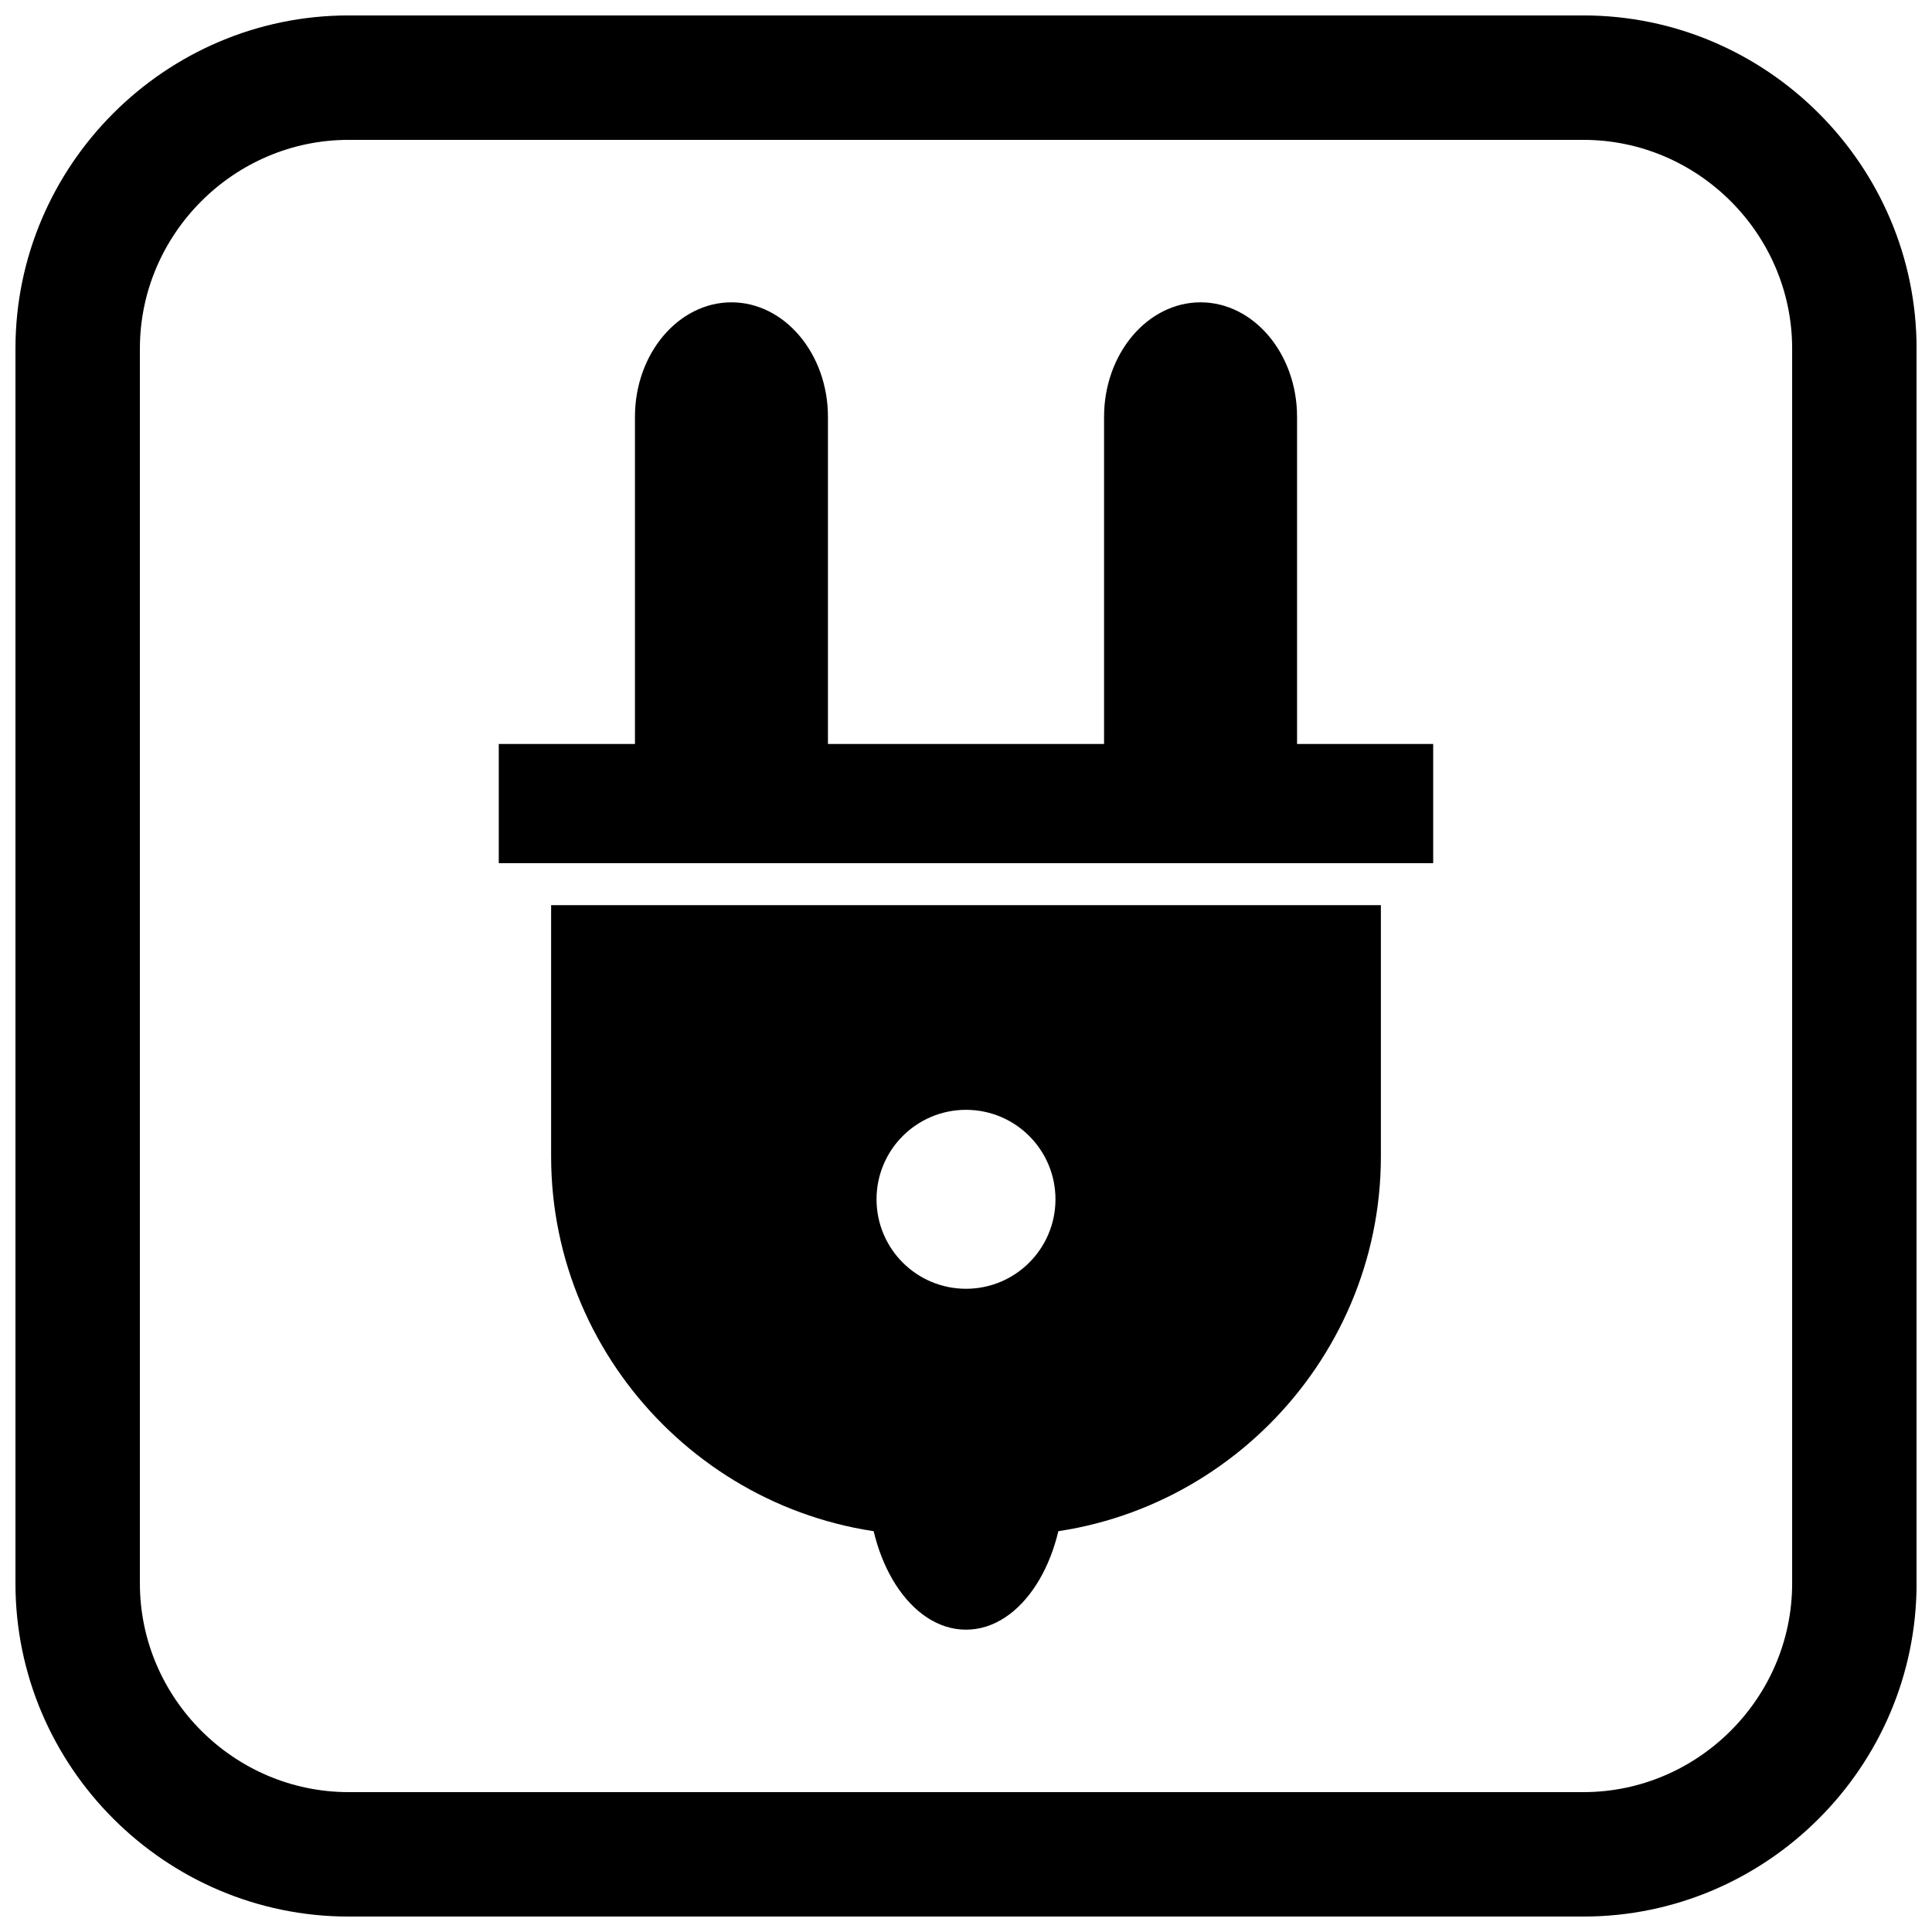 <?xml version="1.0" encoding="UTF-8"?>
<!-- Uploaded to: SVG Repo, www.svgrepo.com, Generator: SVG Repo Mixer Tools -->
<svg width="800px" height="800px" version="1.1" viewBox="144 144 512 512" xmlns="http://www.w3.org/2000/svg">
 <defs>
  <clipPath id="a">
   <path d="m148.09 148.09h503.81v503.81h-503.81z"/>
  </clipPath>
 </defs>
 <path d="m523.81 341.16h-247.63v31.586h247.63z"/>
 <path d="m400 575.88c-7.356 0-13.965-4.598-18.695-12.031-4.519-7.098-7.316-16.816-7.316-27.473 0-0.754 0.02-1.566 0.059-2.43 5.414 1.074 10.914 1.625 16.469 1.625h18.969c5.555 0 11.055-0.551 16.469-1.625 0.039 0.863 0.059 1.676 0.059 2.43 0 10.652-2.797 20.371-7.316 27.473-4.734 7.434-11.34 12.031-18.695 12.031z"/>
 <path d="m337.84 224.12c7.039 0 13.434 3.41 18.066 8.906 4.633 5.496 7.508 13.082 7.508 21.434v95.32h-51.145v-95.32c0-8.352 2.875-15.938 7.508-21.434 4.633-5.496 11.027-8.906 18.066-8.906z"/>
 <path d="m462.16 224.12c7.039 0 13.434 3.41 18.066 8.906 4.633 5.496 7.508 13.082 7.508 21.434v95.32h-51.145v-95.32c0-8.352 2.875-15.938 7.508-21.434 4.633-5.496 11.027-8.906 18.066-8.906z"/>
 <path d="m509.95 383.87h-219.9v66.57c0 27.633 11.301 52.754 29.508 70.957 18.207 18.207 43.324 29.508 70.957 29.508h18.969c27.633 0 52.754-11.301 70.957-29.508 18.207-18.207 29.508-43.324 29.508-70.957v-66.57zm-109.95 54.246c6.547 0 12.477 2.656 16.766 6.945 4.289 4.289 6.945 10.219 6.945 16.766s-2.656 12.477-6.945 16.766c-4.289 4.289-10.219 6.945-16.766 6.945s-12.477-2.656-16.766-6.945c-4.289-4.289-6.945-10.219-6.945-16.766s2.656-12.477 6.945-16.766c4.289-4.289 10.219-6.945 16.766-6.945z" fill-rule="evenodd"/>
 <g clip-path="url(#a)">
  <path d="m236.37 148.09h327.27c48.551 0 88.273 39.723 88.273 88.273v327.27c0 48.551-39.723 88.273-88.273 88.273h-327.27c-48.551 0-88.273-39.723-88.273-88.273v-327.27c0-48.551 39.723-88.273 88.273-88.273zm0 32.977c-30.348 0-55.297 24.949-55.297 55.297v327.27c0 30.348 24.949 55.297 55.297 55.297h327.27c30.348 0 55.297-24.949 55.297-55.297v-327.27c0-30.348-24.949-55.297-55.297-55.297z" fill-rule="evenodd"/>
 </g>
</svg>